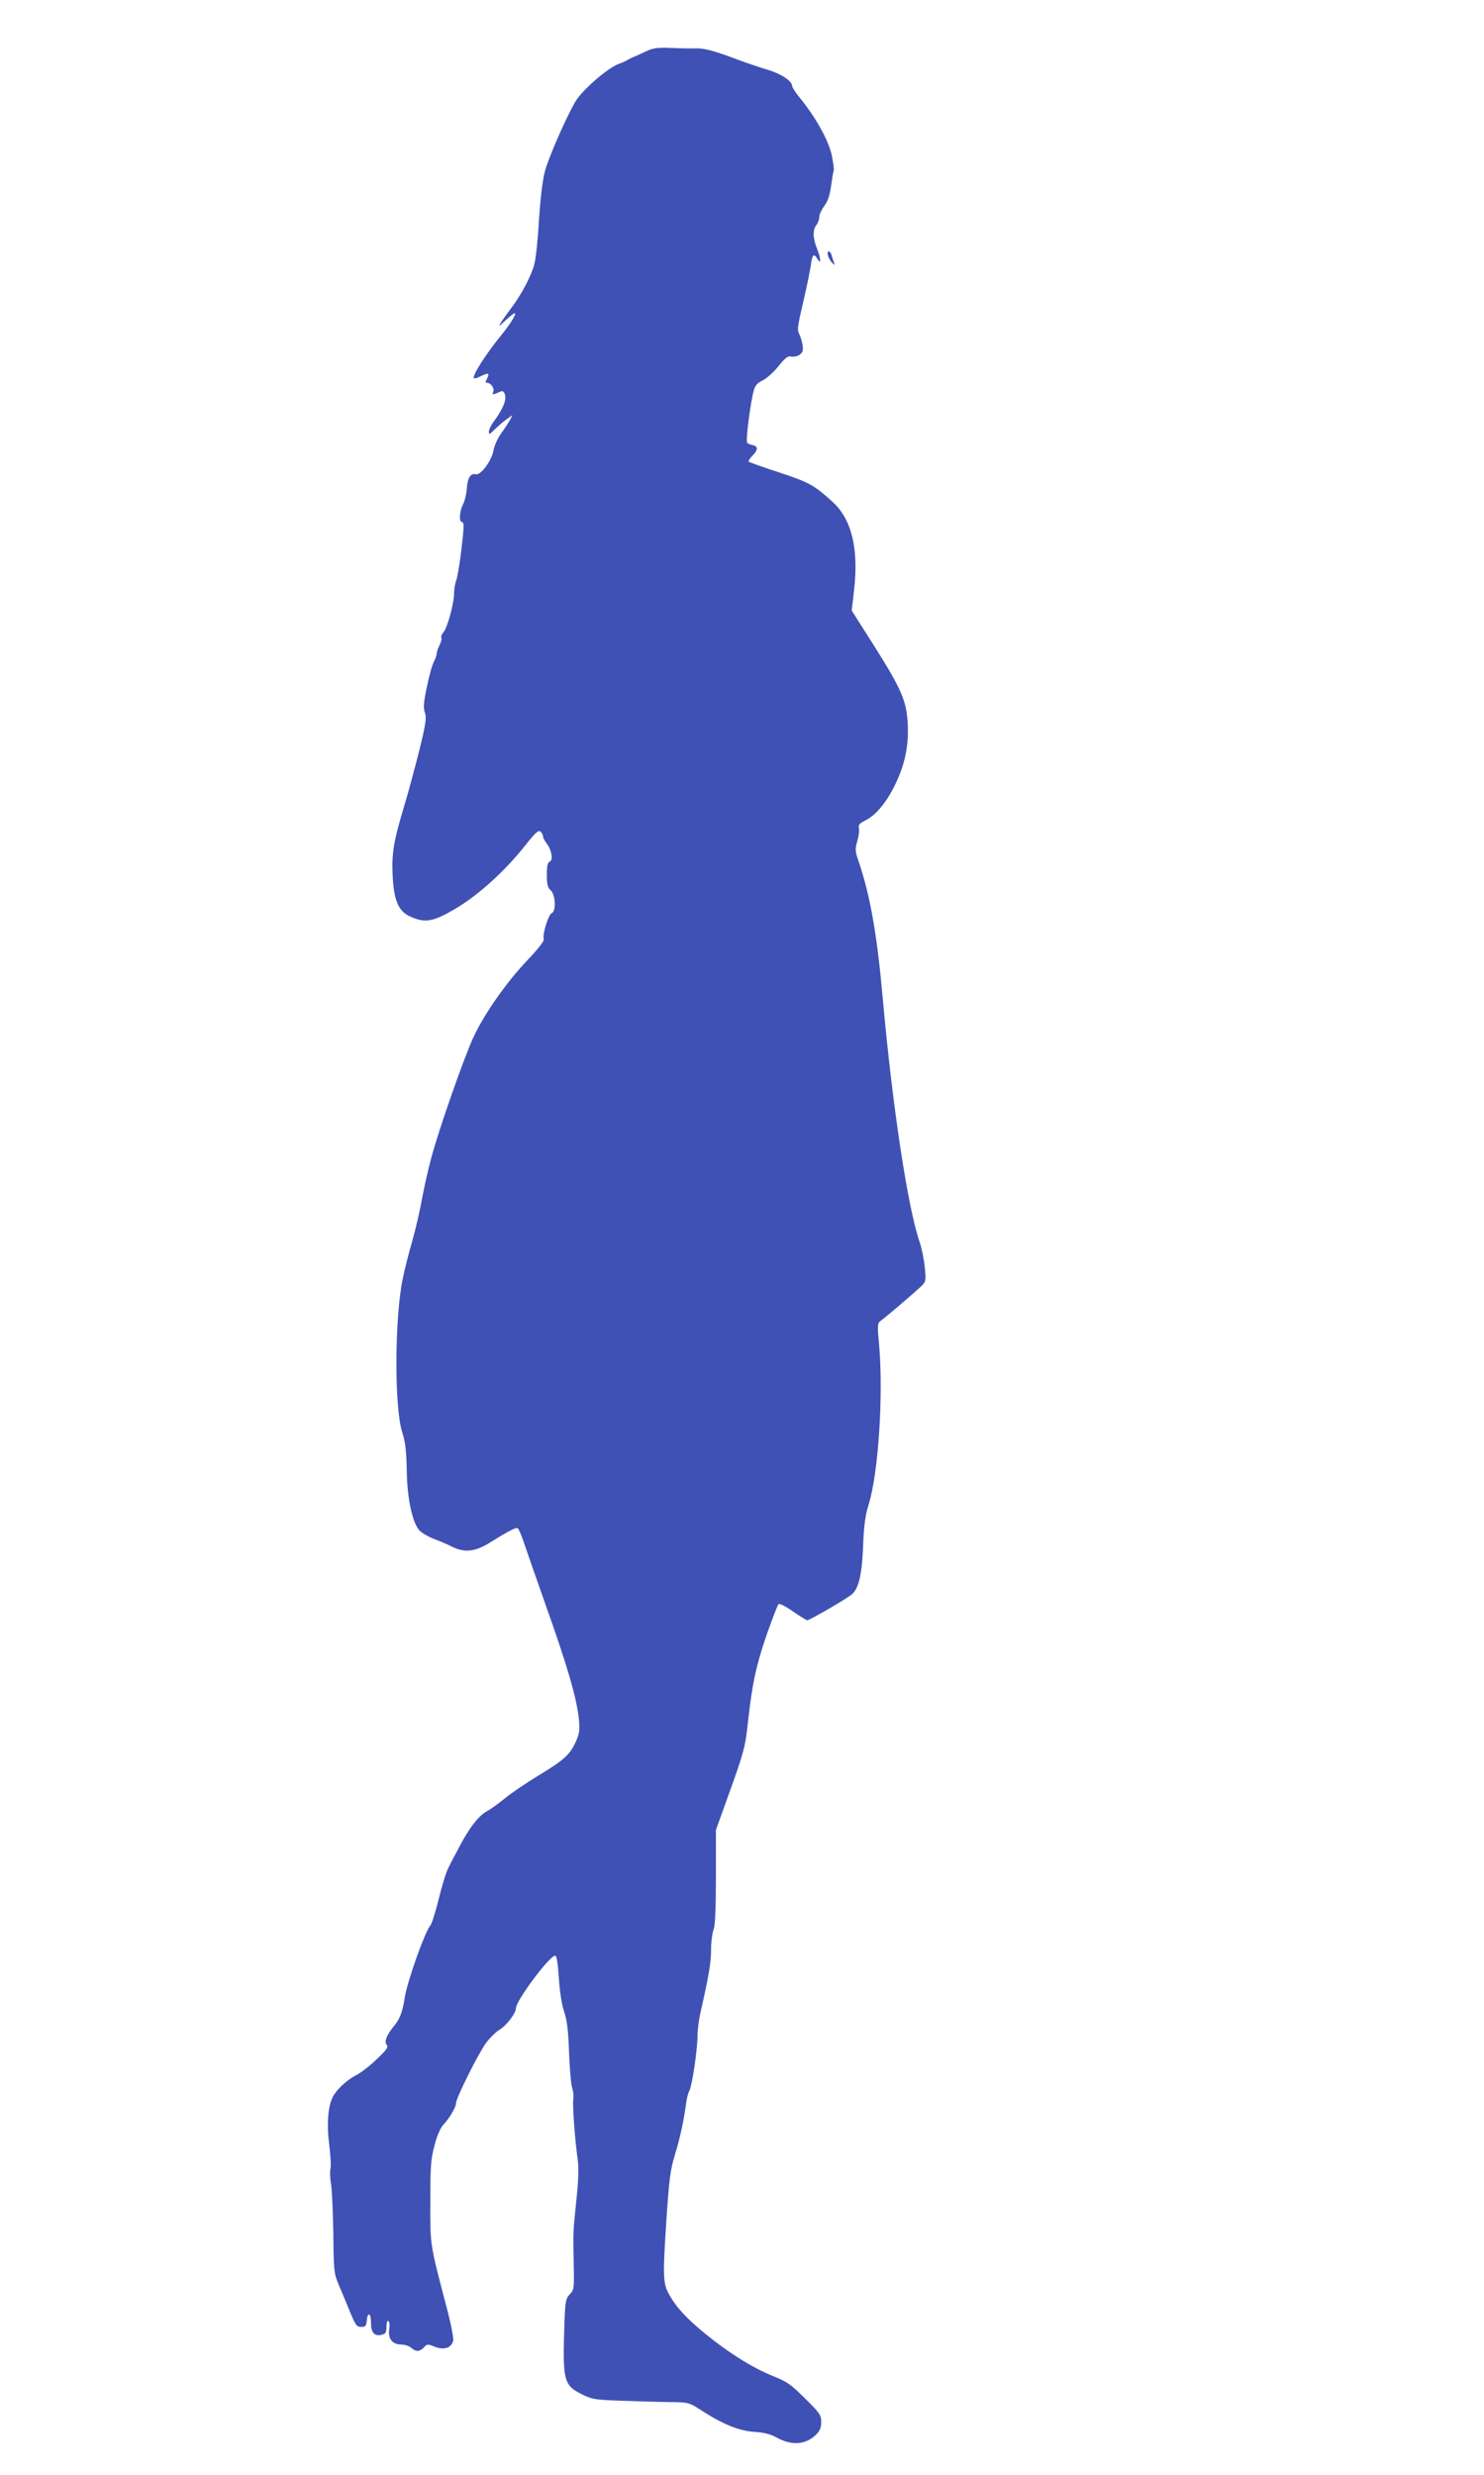 <?xml version="1.0" standalone="no"?>
<!DOCTYPE svg PUBLIC "-//W3C//DTD SVG 20010904//EN"
 "http://www.w3.org/TR/2001/REC-SVG-20010904/DTD/svg10.dtd">
<svg version="1.0" xmlns="http://www.w3.org/2000/svg"
 width="768pt" height="1280pt" viewBox="0 0 768 1280"
 preserveAspectRatio="xMidYMid meet">
<g transform="translate(0,1280) scale(0.1,-0.1)"
fill="#3f51b5" stroke="none">
<path d="M3353 12539 c-21 -10 -49 -23 -63 -29 -14 -5 -32 -14 -40 -19 -8 -5
-29 -15 -47 -21 -61 -23 -195 -140 -228 -200 -53 -94 -141 -297 -156 -360 -12
-45 -23 -146 -30 -250 -5 -96 -16 -198 -24 -227 -14 -58 -68 -159 -119 -226
-18 -24 -42 -57 -52 -73 -16 -26 -14 -26 22 9 22 20 43 37 47 37 13 0 -19 -52
-70 -115 -83 -102 -151 -210 -140 -222 3 -2 19 3 37 12 37 19 46 15 30 -14 -8
-15 -8 -21 0 -21 20 0 40 -28 33 -46 -7 -18 -7 -18 41 2 9 3 16 -4 20 -20 7
-28 -14 -76 -58 -135 -14 -19 -26 -43 -26 -54 0 -16 5 -14 30 12 17 16 44 40
61 52 l31 22 -12 -24 c-7 -13 -28 -45 -46 -70 -18 -25 -36 -64 -40 -88 -9 -53
-66 -131 -92 -124 -27 7 -43 -20 -46 -74 -2 -26 -10 -62 -19 -80 -19 -36 -23
-93 -6 -93 8 0 10 -18 6 -57 -11 -116 -27 -222 -37 -248 -5 -14 -10 -43 -10
-63 0 -52 -35 -180 -55 -202 -9 -10 -14 -23 -11 -28 3 -6 -1 -23 -9 -38 -8
-16 -15 -36 -15 -44 0 -8 -7 -28 -15 -44 -9 -16 -25 -74 -36 -130 -17 -81 -19
-107 -10 -132 9 -26 5 -56 -29 -195 -23 -90 -58 -222 -80 -294 -54 -179 -63
-239 -58 -353 6 -129 30 -185 90 -212 78 -36 120 -28 238 42 119 71 252 192
358 325 51 65 68 81 79 72 7 -6 13 -17 13 -24 0 -7 8 -23 18 -36 27 -34 36
-88 17 -95 -11 -5 -15 -23 -15 -69 0 -49 4 -66 20 -80 25 -23 29 -109 5 -118
-17 -7 -49 -111 -41 -133 4 -10 -27 -50 -89 -115 -107 -113 -220 -275 -276
-396 -50 -109 -181 -483 -218 -625 -17 -62 -37 -156 -47 -208 -9 -52 -31 -150
-50 -217 -19 -66 -41 -153 -49 -193 -43 -202 -45 -665 -4 -796 17 -53 22 -98
24 -199 2 -146 29 -272 67 -312 12 -12 46 -32 75 -43 30 -11 72 -29 93 -40 61
-31 116 -26 186 16 110 68 144 85 153 80 5 -4 17 -30 27 -59 9 -28 64 -185
121 -347 109 -306 158 -474 169 -583 5 -53 3 -72 -15 -113 -31 -69 -60 -96
-194 -177 -66 -40 -144 -93 -175 -119 -32 -26 -73 -56 -94 -67 -45 -26 -94
-90 -153 -206 -15 -27 -35 -66 -45 -87 -11 -20 -33 -91 -49 -158 -17 -68 -36
-130 -44 -139 -29 -34 -122 -297 -133 -376 -9 -64 -25 -108 -51 -139 -41 -49
-56 -85 -42 -102 10 -12 1 -25 -52 -75 -35 -34 -82 -70 -104 -81 -49 -25 -101
-73 -122 -112 -26 -50 -33 -142 -19 -251 7 -55 10 -111 6 -124 -3 -13 -2 -47
3 -75 5 -28 10 -143 12 -256 2 -194 3 -208 27 -265 14 -33 36 -85 48 -115 40
-98 44 -105 70 -105 21 0 26 5 28 33 5 48 22 39 22 -12 0 -51 18 -71 55 -62
21 5 25 12 25 42 0 22 4 33 10 29 6 -4 8 -21 5 -38 -9 -50 13 -82 58 -83 20 0
45 -8 55 -17 24 -22 45 -21 66 2 16 18 20 18 57 3 47 -18 85 -6 94 31 4 13
-12 92 -36 182 -84 321 -83 310 -82 540 0 183 3 220 22 290 12 47 31 90 45
105 32 34 66 91 66 112 0 26 116 258 155 311 20 27 51 57 69 68 37 22 86 86
86 112 0 39 174 272 203 272 8 0 14 -37 19 -115 5 -72 15 -138 28 -176 15 -45
21 -97 25 -210 3 -82 10 -164 16 -182 6 -19 9 -45 6 -59 -5 -27 7 -196 22
-307 7 -50 5 -109 -6 -215 -17 -164 -17 -149 -14 -329 3 -128 2 -135 -20 -158
-21 -23 -24 -36 -28 -152 -10 -297 -4 -318 91 -366 53 -26 68 -28 205 -33 81
-3 193 -6 248 -7 99 -1 100 -1 165 -43 113 -73 194 -105 273 -111 49 -3 85
-12 112 -27 79 -45 152 -41 207 11 21 21 28 37 28 67 0 36 -7 46 -83 121 -72
72 -92 87 -165 116 -103 41 -229 119 -349 217 -101 82 -158 144 -194 213 -27
51 -29 92 -11 365 15 226 20 268 46 354 25 81 45 174 56 256 3 28 11 60 18 72
14 25 42 215 42 287 0 28 7 80 15 116 43 189 55 259 55 325 0 41 6 86 12 102
9 19 13 102 13 273 l0 245 63 175 c81 224 89 254 102 375 22 202 42 296 95
452 30 86 59 161 64 166 5 5 35 -10 74 -37 36 -25 70 -46 75 -46 13 0 209 114
232 135 35 32 51 103 57 250 4 107 11 158 29 215 50 162 76 563 54 820 -10
105 -9 116 7 128 27 19 172 143 206 175 29 28 30 29 23 102 -4 41 -16 100 -27
132 -61 177 -140 699 -190 1253 -30 340 -66 541 -127 720 -17 49 -17 60 -5
100 7 25 11 55 8 67 -4 17 3 25 38 42 52 27 108 95 151 186 50 104 69 198 64
308 -6 121 -31 180 -177 411 l-113 178 12 106 c25 214 -13 368 -112 457 -95
86 -120 100 -274 151 -84 27 -156 53 -159 56 -4 3 6 18 20 32 29 29 29 49 -1
54 -10 2 -23 7 -27 12 -9 8 16 205 34 270 7 26 18 39 47 53 20 10 57 43 81 73
35 44 49 54 66 50 12 -3 31 1 43 9 17 13 20 22 15 53 -3 20 -12 46 -18 57 -10
16 -6 45 21 159 18 77 36 164 40 193 7 55 16 65 33 36 20 -36 21 -4 1 46 -24
61 -25 100 -5 127 8 10 15 29 15 42 0 13 12 38 26 57 18 23 28 54 35 102 5 37
11 74 14 81 2 6 -3 44 -11 82 -18 77 -81 190 -159 287 -25 30 -45 60 -45 67 0
27 -58 65 -130 86 -41 12 -129 42 -194 67 -88 32 -132 43 -170 43 -28 -1 -88
0 -133 2 -63 3 -90 0 -120 -13z"/>
<path d="M4285 11478 c4 -13 14 -30 22 -38 14 -13 15 -13 8 5 -4 11 -10 28
-12 38 -3 9 -10 17 -15 17 -5 0 -6 -10 -3 -22z"/>
</g>
</svg>
